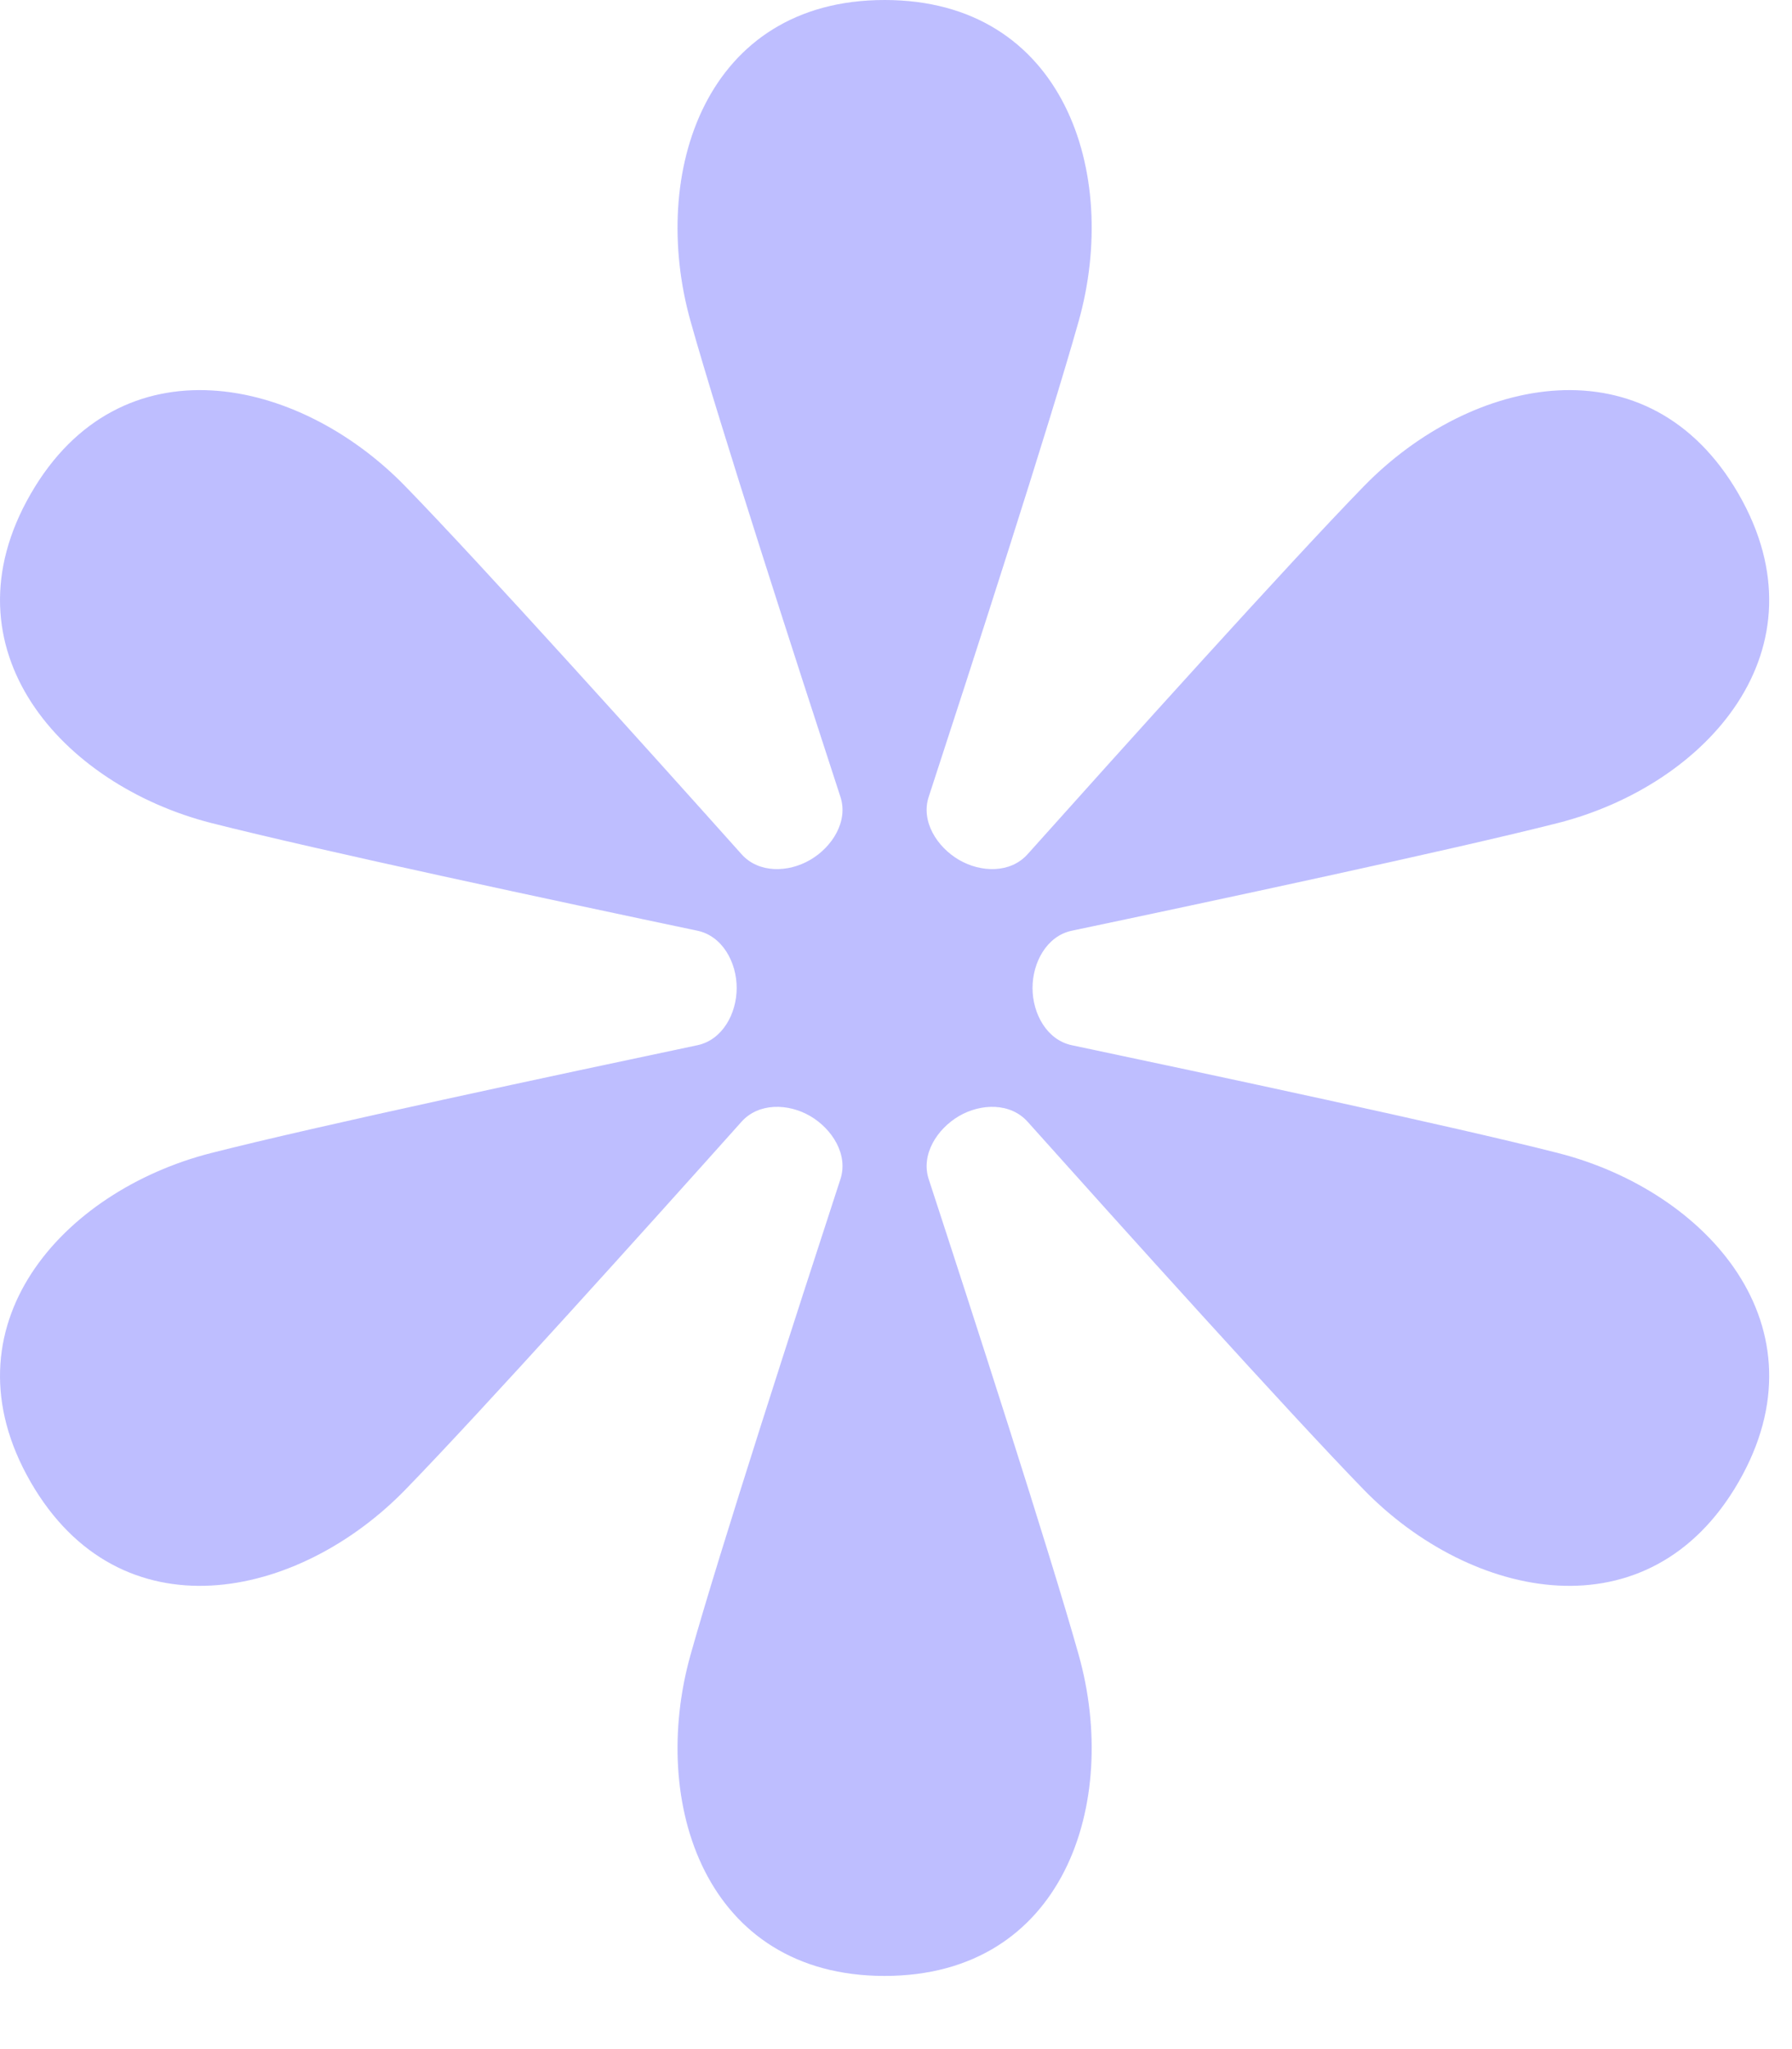 <?xml version="1.0" encoding="utf-8"?>
<svg xmlns="http://www.w3.org/2000/svg" fill="none" height="100%" overflow="visible" preserveAspectRatio="none" style="display: block;" viewBox="0 0 21 24" width="100%">
<path d="M8.092 3.761C7.605 2.025 8.266 0 10.366 0C12.467 0 13.128 2.025 12.641 3.761C12.297 4.983 11.39 7.784 10.883 9.334C10.79 9.619 10.979 9.92 11.238 10.071C11.497 10.222 11.842 10.229 12.042 10.005C13.129 8.791 15.098 6.603 15.984 5.694C17.242 4.403 19.324 3.964 20.374 5.786C21.424 7.607 20.003 9.193 18.259 9.639C17.029 9.952 14.153 10.566 12.56 10.901C12.267 10.963 12.1 11.271 12.1 11.572C12.1 11.872 12.267 12.18 12.56 12.242C14.153 12.578 17.03 13.191 18.259 13.505C20.003 13.95 21.424 15.536 20.374 17.358C19.324 19.179 17.242 18.74 15.984 17.45C15.098 16.54 13.129 14.352 12.042 13.138C11.842 12.915 11.497 12.921 11.238 13.072C10.979 13.224 10.79 13.524 10.883 13.81C11.39 15.359 12.297 18.16 12.641 19.383C13.128 21.118 12.467 23.143 10.366 23.143C8.266 23.143 7.605 21.118 8.092 19.383C8.435 18.16 9.343 15.359 9.849 13.81C9.942 13.524 9.754 13.224 9.495 13.072C9.236 12.921 8.89 12.915 8.69 13.138C7.604 14.352 5.634 16.54 4.748 17.45C3.491 18.74 1.409 19.179 0.359 17.358C-0.691 15.536 0.729 13.95 2.474 13.505C3.703 13.191 6.579 12.578 8.173 12.242C8.466 12.18 8.633 11.872 8.633 11.572C8.633 11.271 8.466 10.963 8.173 10.901C6.579 10.566 3.703 9.952 2.474 9.639C0.729 9.193 -0.691 7.607 0.359 5.786C1.409 3.964 3.491 4.403 4.748 5.694C5.634 6.603 7.604 8.791 8.69 10.005C8.89 10.229 9.236 10.222 9.495 10.071C9.754 9.92 9.942 9.619 9.849 9.334C9.343 7.784 8.435 4.983 8.092 3.761Z" fill="#BEBEFF" id="Vector"/>
</svg>